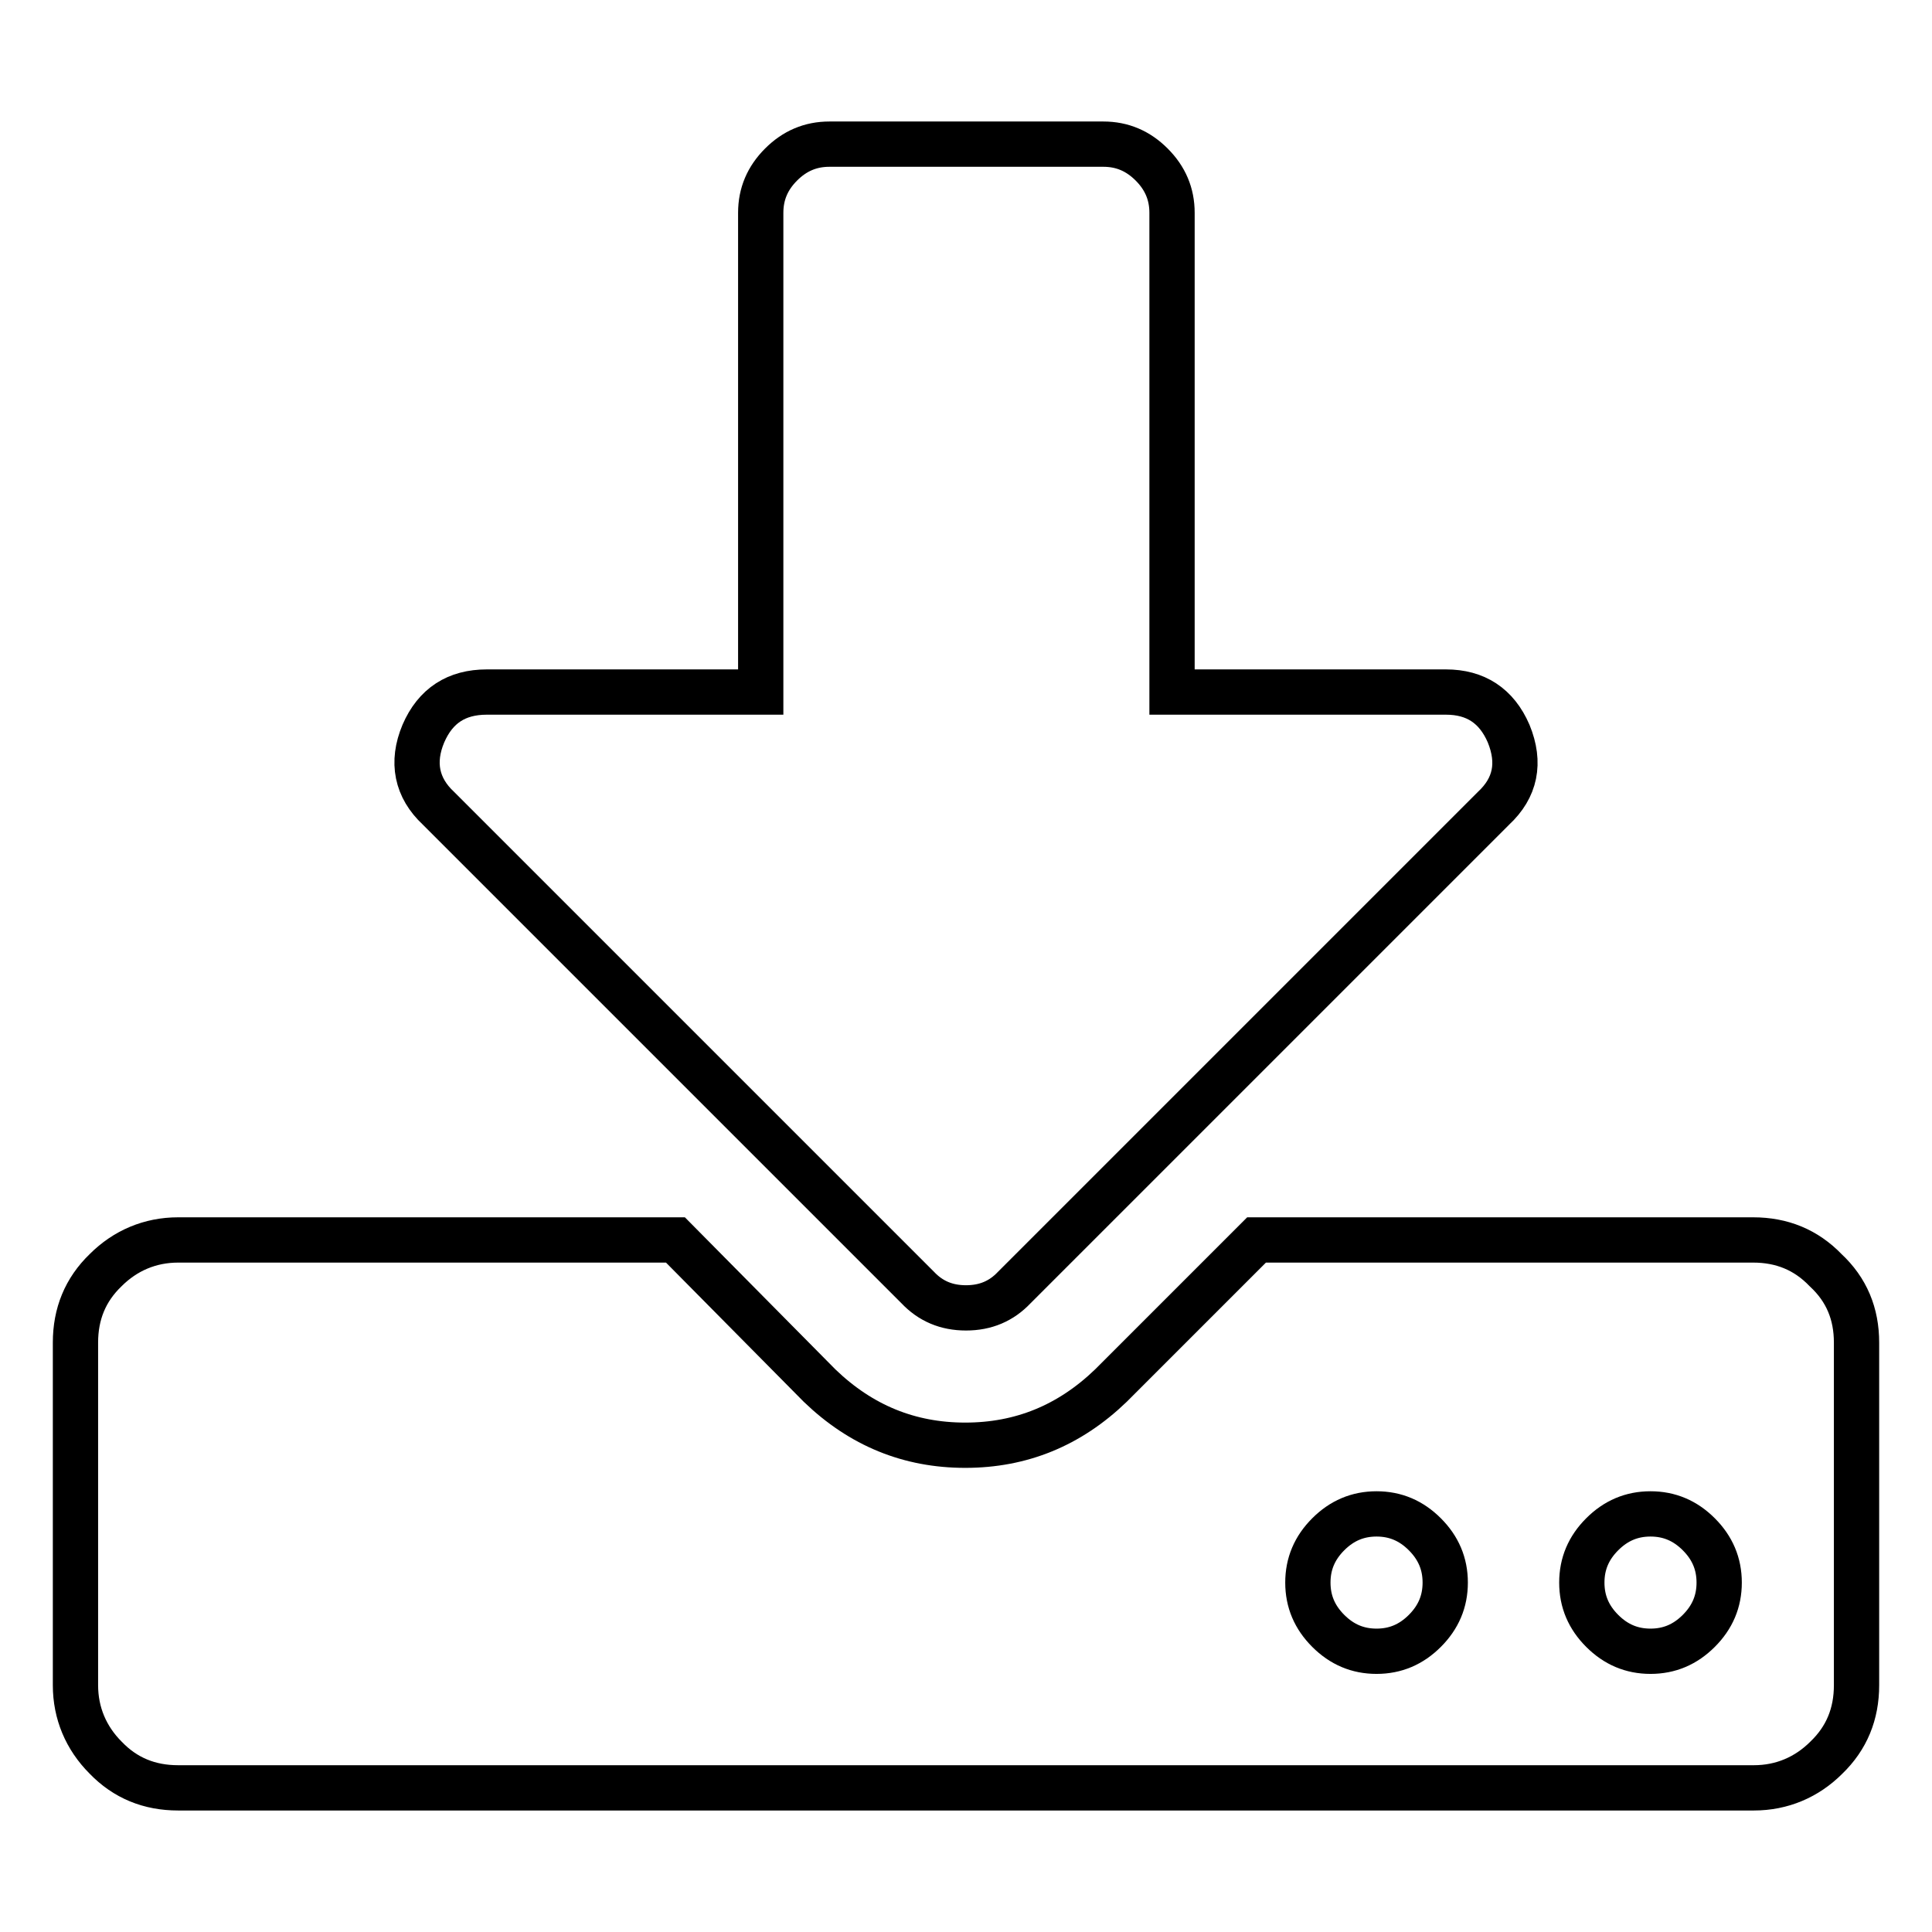 <?xml version="1.0" encoding="utf-8"?>
<!-- Svg Vector Icons : http://www.onlinewebfonts.com/icon -->
<!DOCTYPE svg PUBLIC "-//W3C//DTD SVG 1.1//EN" "http://www.w3.org/Graphics/SVG/1.1/DTD/svg11.dtd">
<svg version="1.1" xmlns="http://www.w3.org/2000/svg" xmlns:xlink="http://www.w3.org/1999/xlink" x="0px" y="0px" viewBox="0 0 256 256" enable-background="new 0 0 256 256" xml:space="preserve">
<g> <path stroke-width="6" fill-opacity="0" stroke="#000000"  d="M191.5,209.7c0-2.5-0.9-4.6-2.7-6.4c-1.8-1.8-3.9-2.7-6.4-2.7c-2.5,0-4.6,0.9-6.4,2.7 c-1.8,1.8-2.7,3.9-2.7,6.4s0.9,4.6,2.7,6.4c1.8,1.8,3.9,2.7,6.4,2.7c2.5,0,4.6-0.9,6.4-2.7C190.6,214.3,191.5,212.2,191.5,209.7z  M227.8,209.7c0-2.5-0.9-4.6-2.7-6.4c-1.8-1.8-3.9-2.7-6.4-2.7c-2.5,0-4.6,0.9-6.4,2.7c-1.8,1.8-2.7,3.9-2.7,6.4s0.9,4.6,2.7,6.4 c1.8,1.8,3.9,2.7,6.4,2.7c2.5,0,4.6-0.9,6.4-2.7C226.9,214.3,227.8,212.2,227.8,209.7z M246,177.9v45.4c0,3.8-1.3,7-4,9.6 c-2.6,2.6-5.9,4-9.6,4H23.6c-3.8,0-7-1.3-9.6-4c-2.6-2.6-4-5.9-4-9.6v-45.4c0-3.8,1.3-7,4-9.6c2.6-2.6,5.9-4,9.6-4h65.9l19.1,19.3 c5.5,5.3,11.9,7.9,19.3,7.9s13.8-2.6,19.3-7.9l19.3-19.3h65.8c3.8,0,7,1.3,9.6,4C244.7,170.9,246,174.1,246,177.9L246,177.9z  M199.9,97.2c1.6,3.9,0.9,7.2-2,9.9l-63.5,63.5c-1.7,1.8-3.8,2.7-6.4,2.7s-4.7-0.9-6.4-2.7l-63.5-63.5c-2.9-2.7-3.6-6.1-2-9.9 c1.6-3.7,4.4-5.5,8.4-5.5h36.3V28.2c0-2.5,0.9-4.6,2.7-6.4c1.8-1.8,3.9-2.7,6.4-2.7h36.3c2.5,0,4.6,0.9,6.4,2.7 c1.8,1.8,2.7,3.9,2.7,6.4v63.5h36.3C195.5,91.7,198.3,93.5,199.9,97.2L199.9,97.2z"/></g>
</svg>